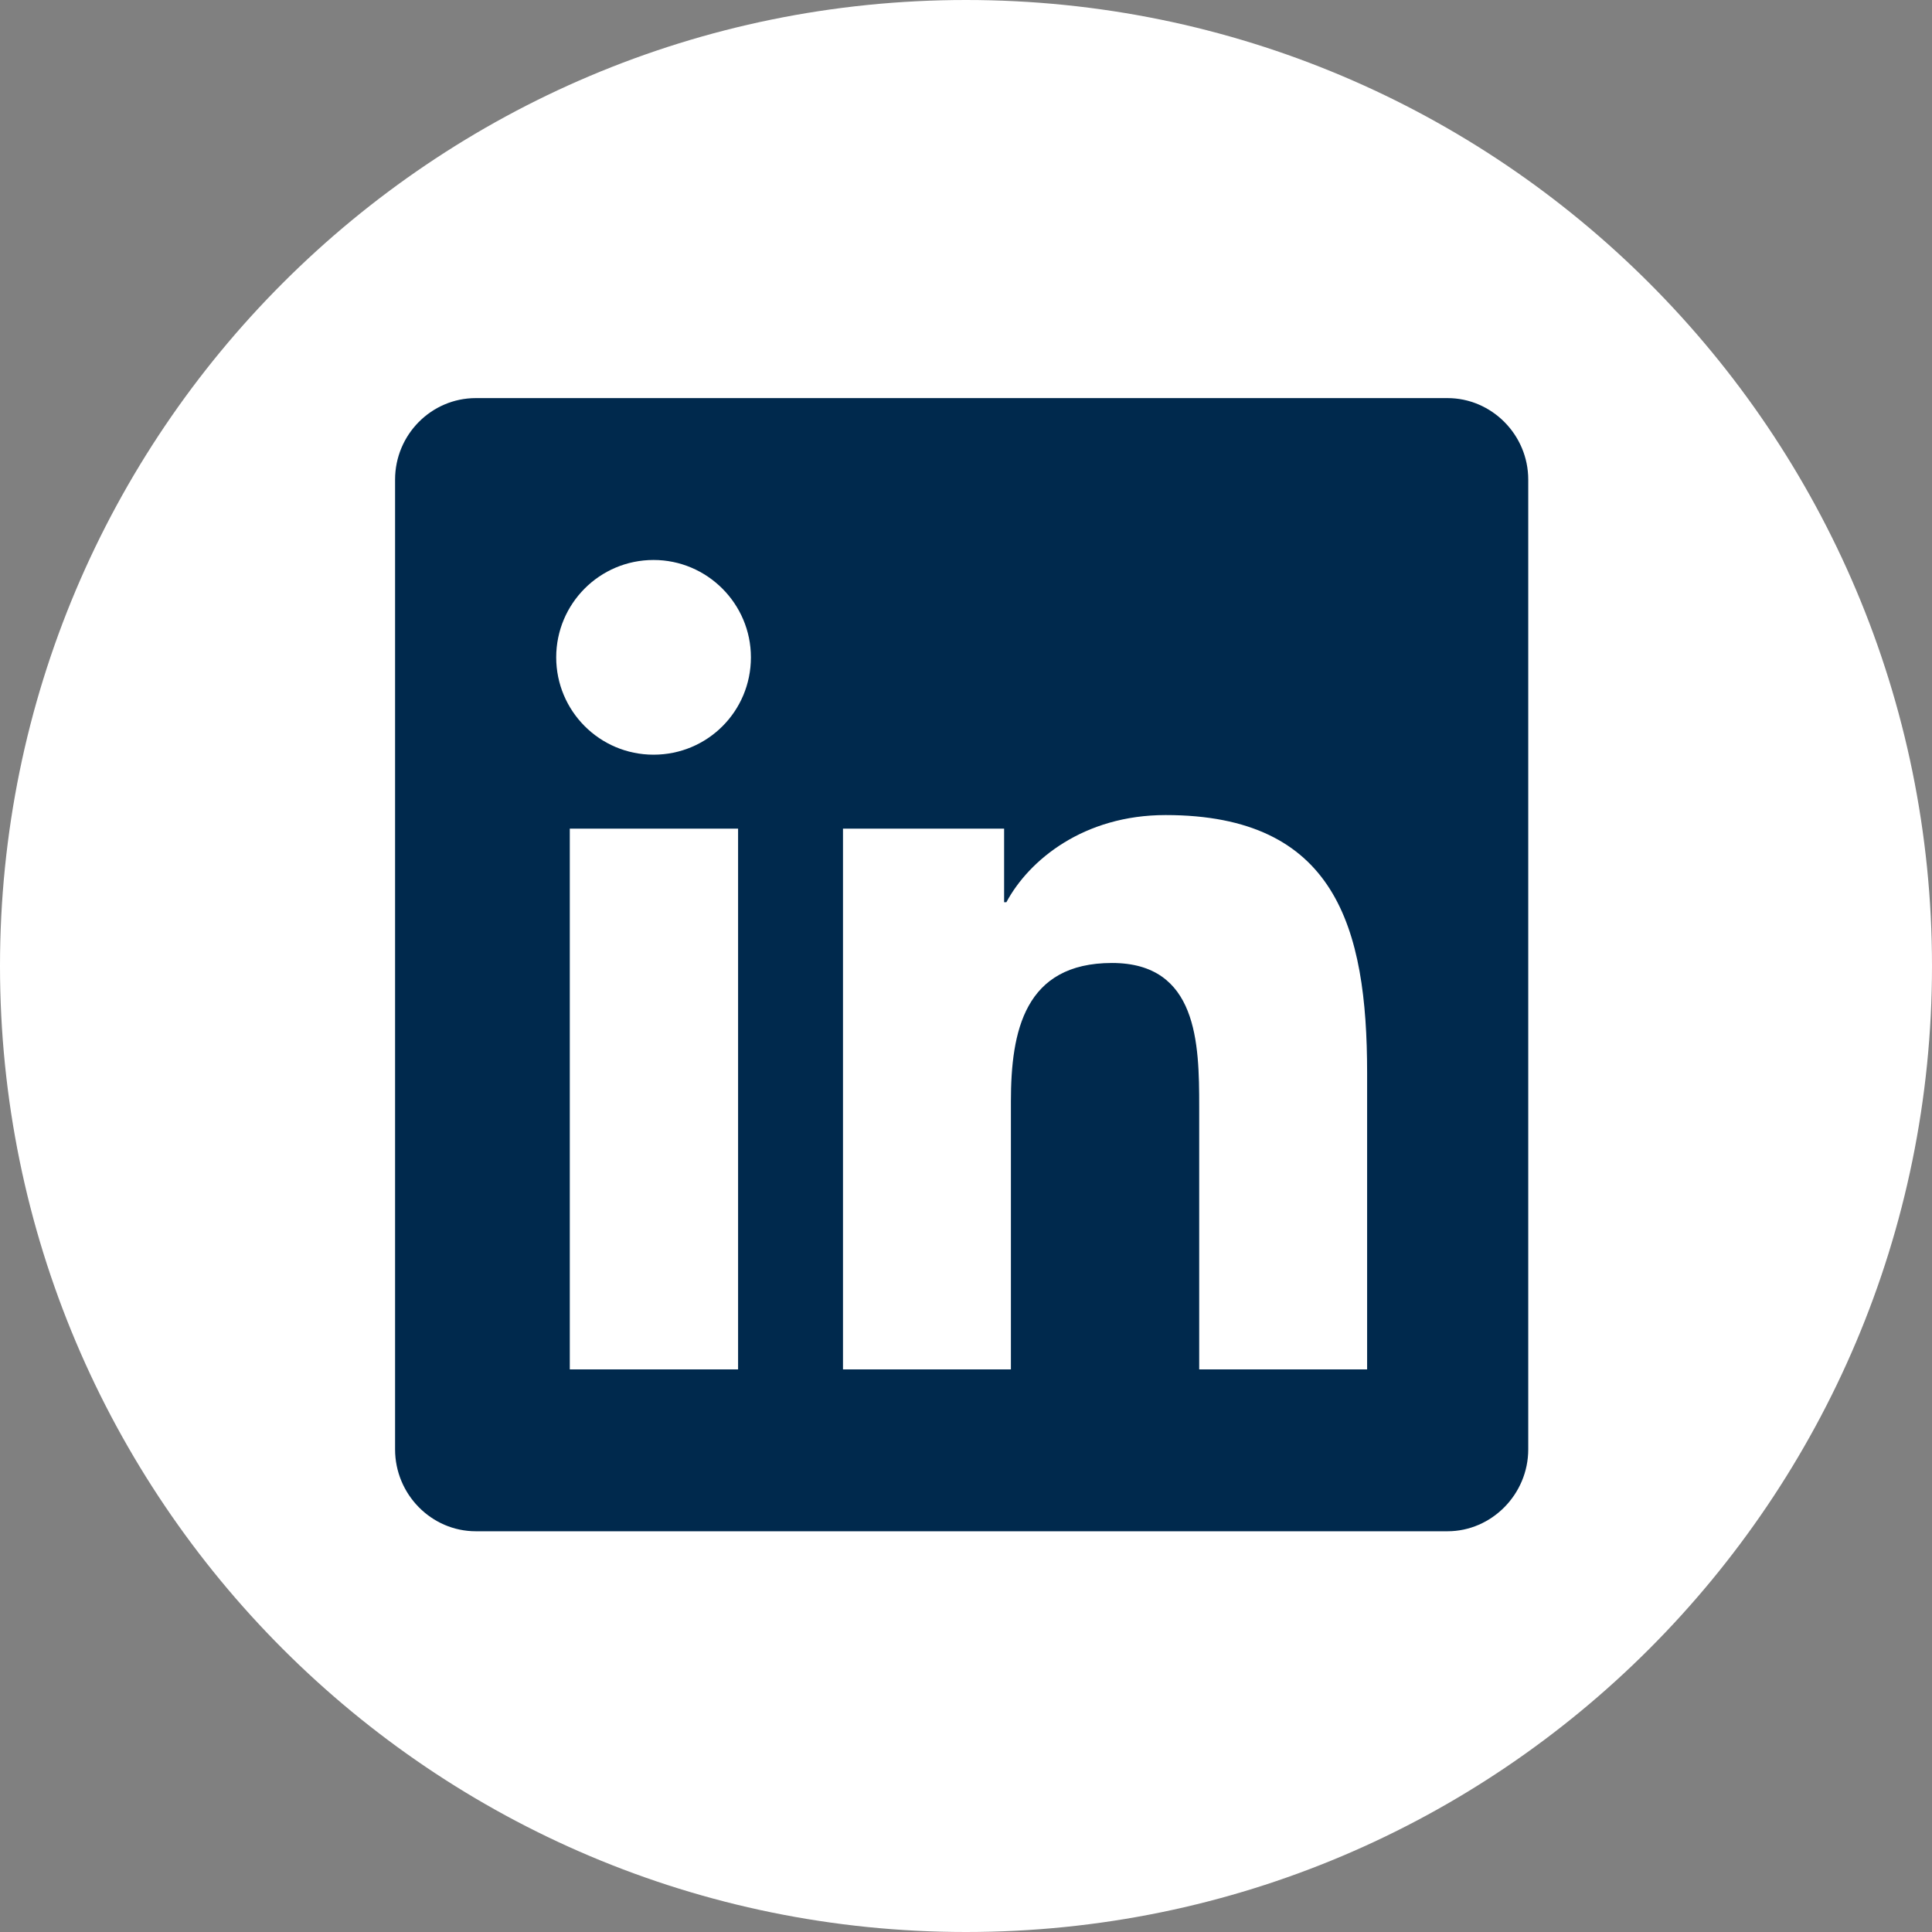 <svg version="1.2" xmlns="http://www.w3.org/2000/svg" viewBox="0 0 512 512" width="512" height="512"><rect x="0" y="0" width="512" height="512" fill="#808080" stroke="none"/><style>.a{fill:#fff}.b{fill:#00294d}</style><path class="a" d="m256 0c-141.4 0-256 114.6-256 256 0 141.4 114.6 256 256 256 141.4 0 256-114.6 256-256 0-141.4-114.6-256-256-256z"/><path class="b" d="m383.6 105.5h-257.5c-11.8 0-21.4 9.7-21.4 21.6v257c0 11.9 9.6 21.7 21.4 21.7h257.5c11.7 0 21.4-9.8 21.4-21.7v-257c0-11.9-9.7-21.6-21.4-21.6zm-188.1 257.4h-44.5v-143.3h44.6v143.3zm-22.3-162.9c-14.3 0-25.8-11.6-25.8-25.8 0-14.2 11.5-25.8 25.8-25.8 14.2 0 25.8 11.6 25.8 25.8 0 14.3-11.5 25.8-25.8 25.8zm189.1 162.9h-44.5v-69.7c0-16.7-0.4-38-23.1-38-23.2 0-26.8 18.1-26.8 36.7v71h-44.5v-143.3h42.7v19.5h0.6c6-11.2 20.5-23.1 42.2-23.1 45 0 53.4 29.7 53.4 68.3z"/></svg>